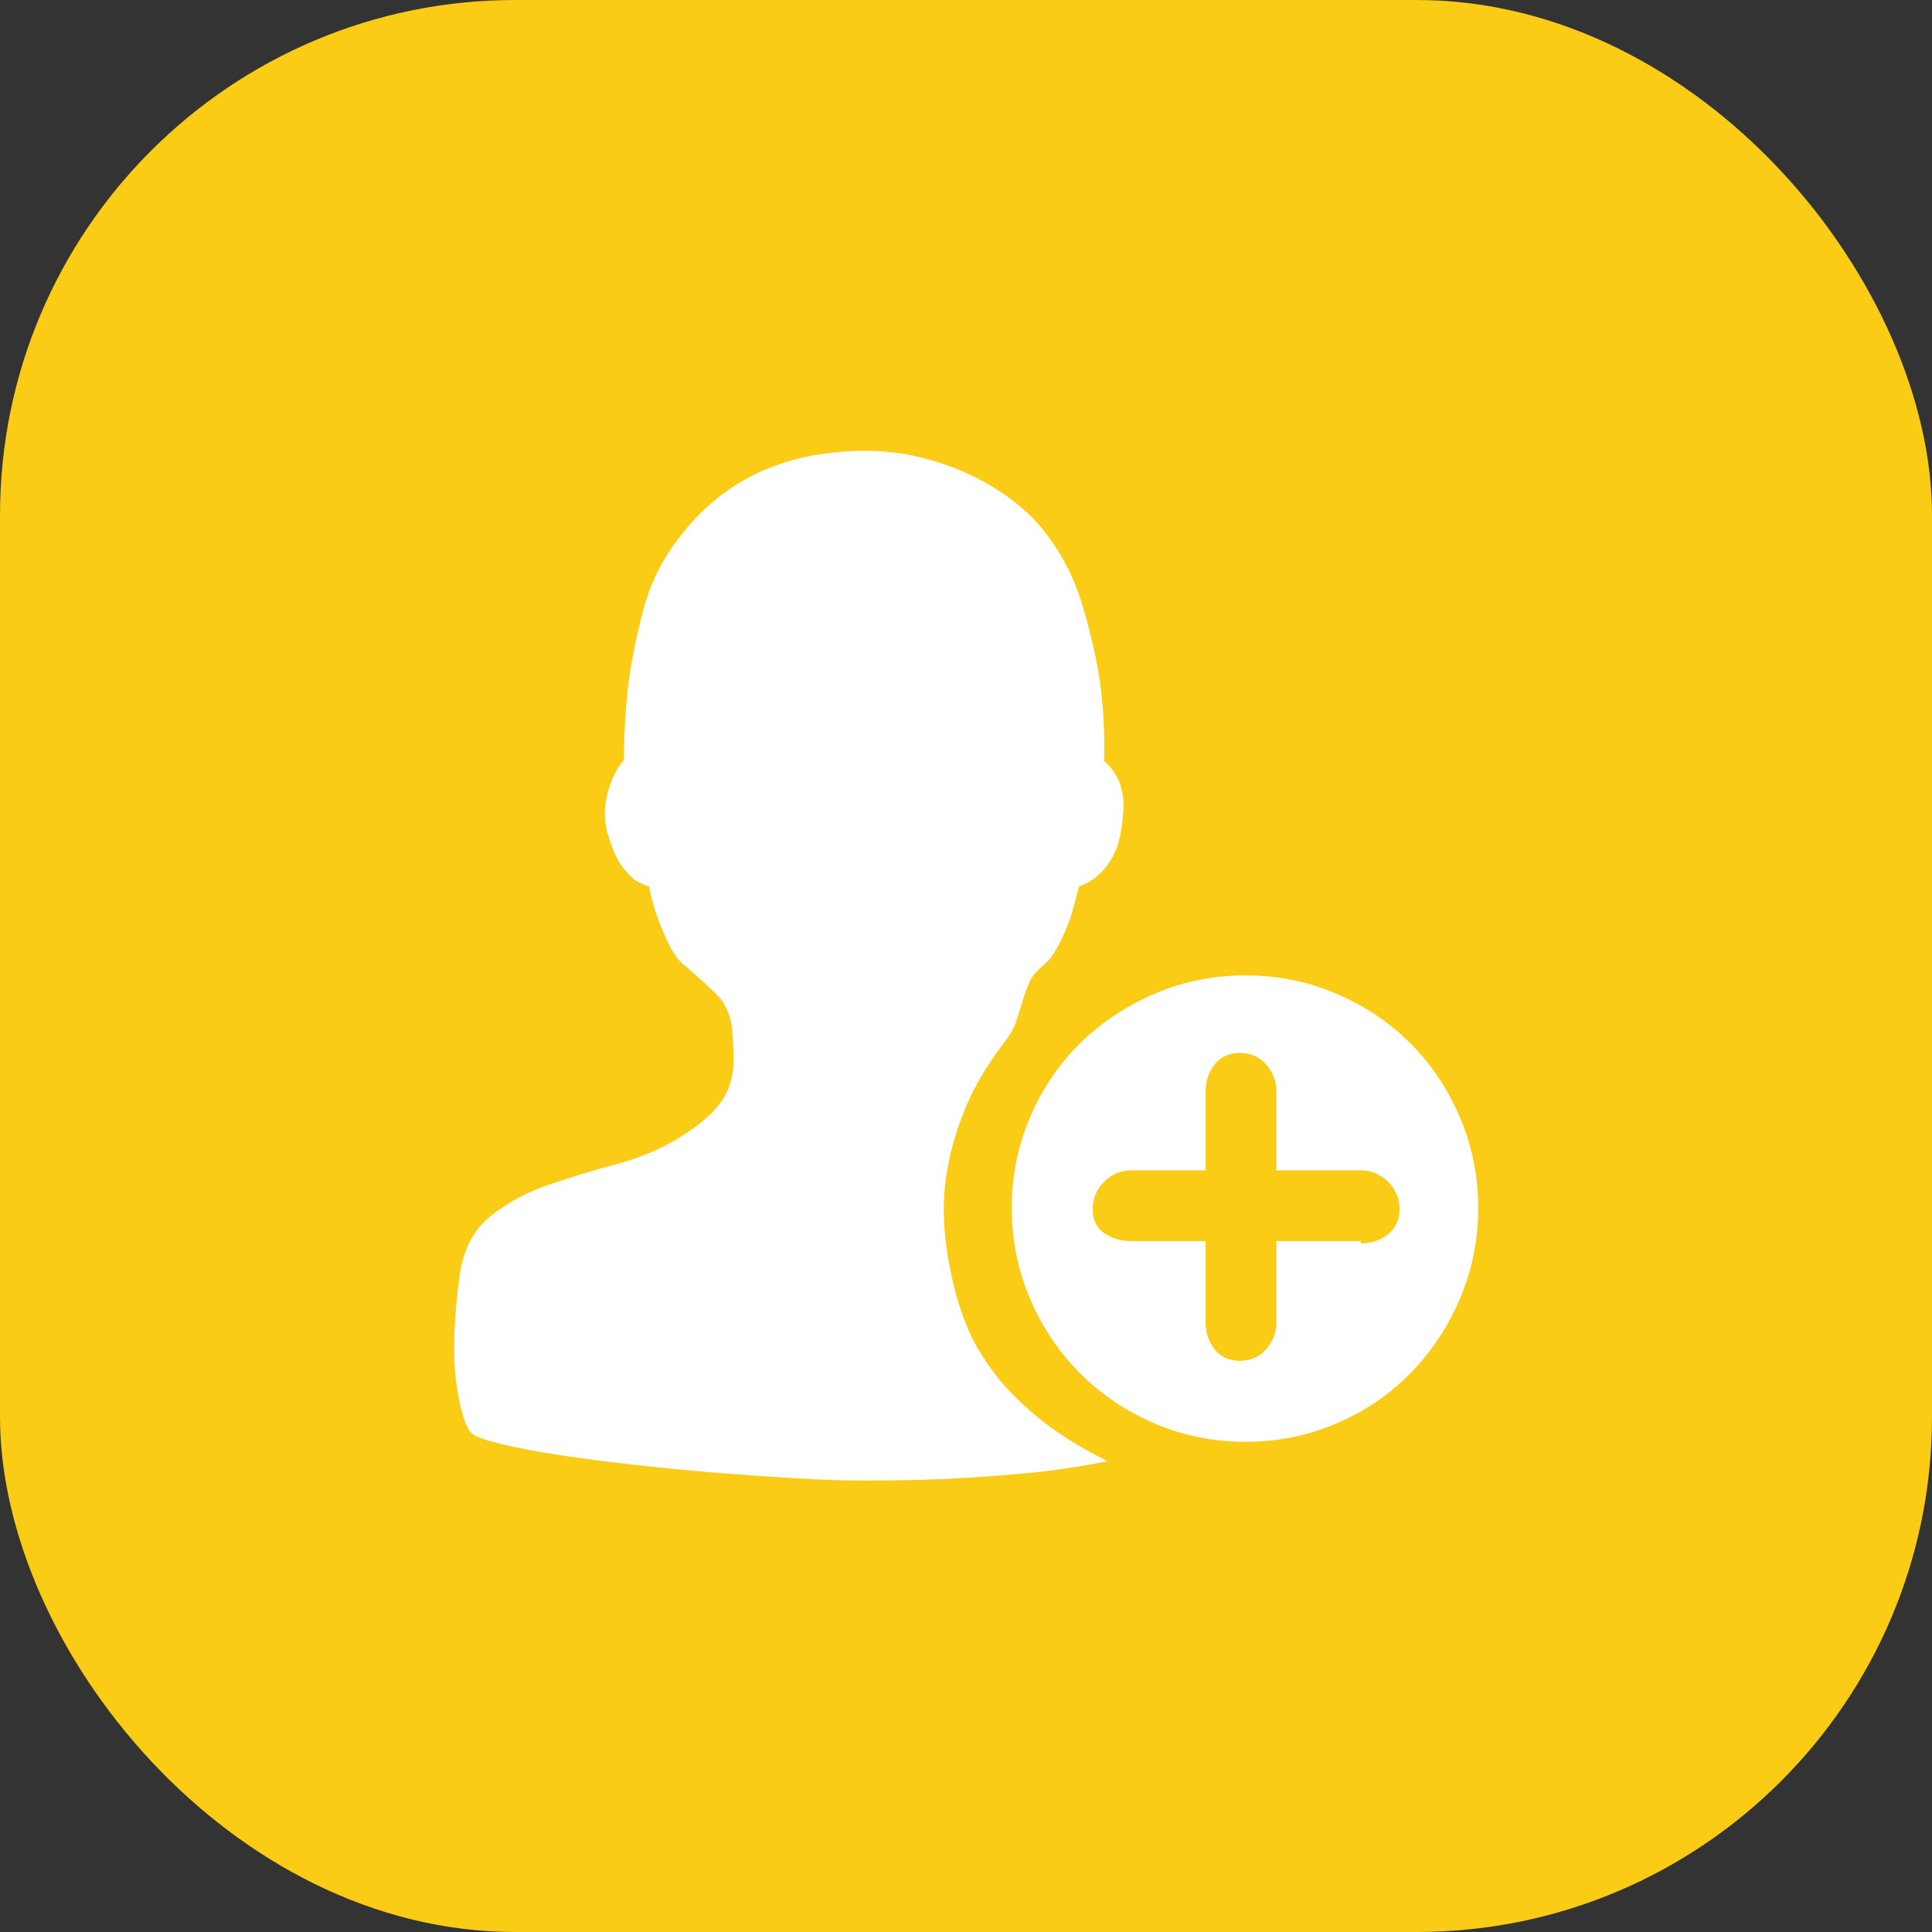 <svg width="60" height="60" viewBox="0 0 60 60" fill="none" xmlns="http://www.w3.org/2000/svg">
<rect x="0" y="0" width="60" height="60" fill="#333333" stroke="none"/>
<rect width="60" height="60" rx="16" fill="#FACC15"/>
<g clip-path="url(#clip0_919_511)">
<path d="M38.681 44.776C37.689 44.776 36.751 44.588 35.865 44.21C34.98 43.832 34.206 43.312 33.545 42.651C32.885 41.99 32.365 41.217 31.987 40.332C31.61 39.446 31.421 38.508 31.421 37.516C31.421 36.525 31.61 35.586 31.987 34.701C32.365 33.815 32.885 33.048 33.545 32.399C34.206 31.749 34.98 31.236 35.865 30.858C36.751 30.48 37.689 30.291 38.681 30.291C39.672 30.291 40.611 30.48 41.496 30.858C42.382 31.236 43.149 31.749 43.798 32.399C44.448 33.048 44.961 33.815 45.339 34.701C45.717 35.586 45.906 36.524 45.906 37.516C45.906 38.508 45.717 39.446 45.339 40.332C44.961 41.217 44.448 41.99 43.798 42.651C43.149 43.312 42.382 43.832 41.496 44.21C40.611 44.588 39.672 44.776 38.681 44.776ZM42.258 36.347H39.637V33.904C39.637 33.573 39.531 33.29 39.318 33.054C39.106 32.818 38.834 32.7 38.504 32.7C38.173 32.7 37.913 32.818 37.725 33.054C37.536 33.29 37.441 33.573 37.441 33.904V36.347H35.139C34.809 36.347 34.525 36.465 34.289 36.702C34.053 36.938 33.935 37.221 33.935 37.551C33.935 37.882 34.053 38.13 34.289 38.295C34.526 38.461 34.809 38.543 35.139 38.543H37.441V41.058C37.441 41.388 37.536 41.672 37.725 41.908C37.913 42.144 38.173 42.262 38.504 42.262C38.834 42.262 39.106 42.144 39.318 41.908C39.531 41.672 39.637 41.388 39.637 41.058V38.543H42.258V38.614C42.588 38.614 42.872 38.52 43.108 38.331C43.344 38.142 43.462 37.882 43.462 37.552C43.462 37.221 43.344 36.938 43.108 36.702C42.872 36.465 42.588 36.347 42.258 36.347ZM33.51 27.529C33.416 27.907 33.321 28.249 33.227 28.556C33.132 28.816 33.014 29.081 32.873 29.353C32.731 29.624 32.578 29.831 32.412 29.973C32.2 30.138 32.052 30.315 31.97 30.504C31.887 30.693 31.816 30.887 31.757 31.088C31.698 31.289 31.633 31.495 31.562 31.708C31.491 31.92 31.373 32.133 31.208 32.345C30.665 33.054 30.258 33.738 29.986 34.4C29.715 35.061 29.526 35.698 29.42 36.312C29.313 36.926 29.284 37.534 29.331 38.136C29.378 38.738 29.473 39.322 29.614 39.889C29.709 40.314 29.85 40.757 30.039 41.217C30.228 41.677 30.506 42.15 30.872 42.634C31.238 43.118 31.704 43.59 32.271 44.05C32.837 44.511 33.545 44.953 34.395 45.378C33.829 45.496 33.168 45.603 32.412 45.697C31.775 45.768 30.99 45.833 30.057 45.892C29.124 45.951 28.056 45.98 26.852 45.98C26.238 45.98 25.524 45.957 24.709 45.91C23.895 45.862 23.057 45.803 22.195 45.733C21.333 45.662 20.483 45.579 19.645 45.485C18.807 45.39 18.039 45.29 17.343 45.184C16.646 45.077 16.056 44.965 15.572 44.847C15.088 44.729 14.787 44.623 14.669 44.528C14.456 44.339 14.291 43.814 14.173 42.952C14.055 42.091 14.091 40.963 14.279 39.57C14.397 38.791 14.71 38.195 15.218 37.782C15.726 37.368 16.322 37.044 17.006 36.808C17.691 36.572 18.405 36.353 19.149 36.152C19.893 35.952 20.548 35.674 21.115 35.32C21.563 35.037 21.906 34.771 22.142 34.523C22.378 34.275 22.543 34.022 22.637 33.762C22.732 33.502 22.779 33.231 22.779 32.947C22.779 32.664 22.767 32.357 22.744 32.026C22.696 31.531 22.526 31.141 22.23 30.858C21.935 30.574 21.622 30.291 21.292 30.008C21.103 29.866 20.938 29.654 20.796 29.37C20.654 29.087 20.536 28.816 20.442 28.556C20.324 28.249 20.229 27.907 20.158 27.529C19.993 27.482 19.84 27.411 19.698 27.316C19.58 27.222 19.45 27.08 19.308 26.891C19.167 26.702 19.037 26.419 18.919 26.041C18.801 25.687 18.759 25.357 18.795 25.05C18.83 24.743 18.895 24.483 18.99 24.27C19.084 24.011 19.214 23.786 19.379 23.598C19.379 22.795 19.427 21.992 19.521 21.189C19.615 20.505 19.763 19.773 19.964 18.994C20.164 18.214 20.489 17.518 20.938 16.904C21.363 16.314 21.817 15.83 22.301 15.452C22.785 15.074 23.287 14.779 23.806 14.567C24.326 14.354 24.845 14.207 25.365 14.124C25.884 14.041 26.38 14 26.852 14C27.466 14 28.056 14.071 28.623 14.213C29.189 14.354 29.715 14.543 30.199 14.779C30.683 15.015 31.114 15.281 31.491 15.576C31.869 15.871 32.176 16.172 32.412 16.479C32.955 17.164 33.351 17.919 33.599 18.746C33.847 19.572 34.03 20.351 34.148 21.083C34.266 21.933 34.313 22.783 34.289 23.633C34.431 23.751 34.549 23.893 34.644 24.058C34.738 24.2 34.809 24.389 34.856 24.625C34.903 24.861 34.903 25.156 34.856 25.51C34.809 25.959 34.714 26.313 34.573 26.573C34.431 26.832 34.278 27.033 34.112 27.175C33.923 27.34 33.723 27.458 33.51 27.529Z" fill="white"/>
</g>
<defs>
<clipPath id="clip0_919_511">
<rect width="32" height="32" fill="white" transform="translate(14 14)"/>
</clipPath>
</defs>
</svg>
